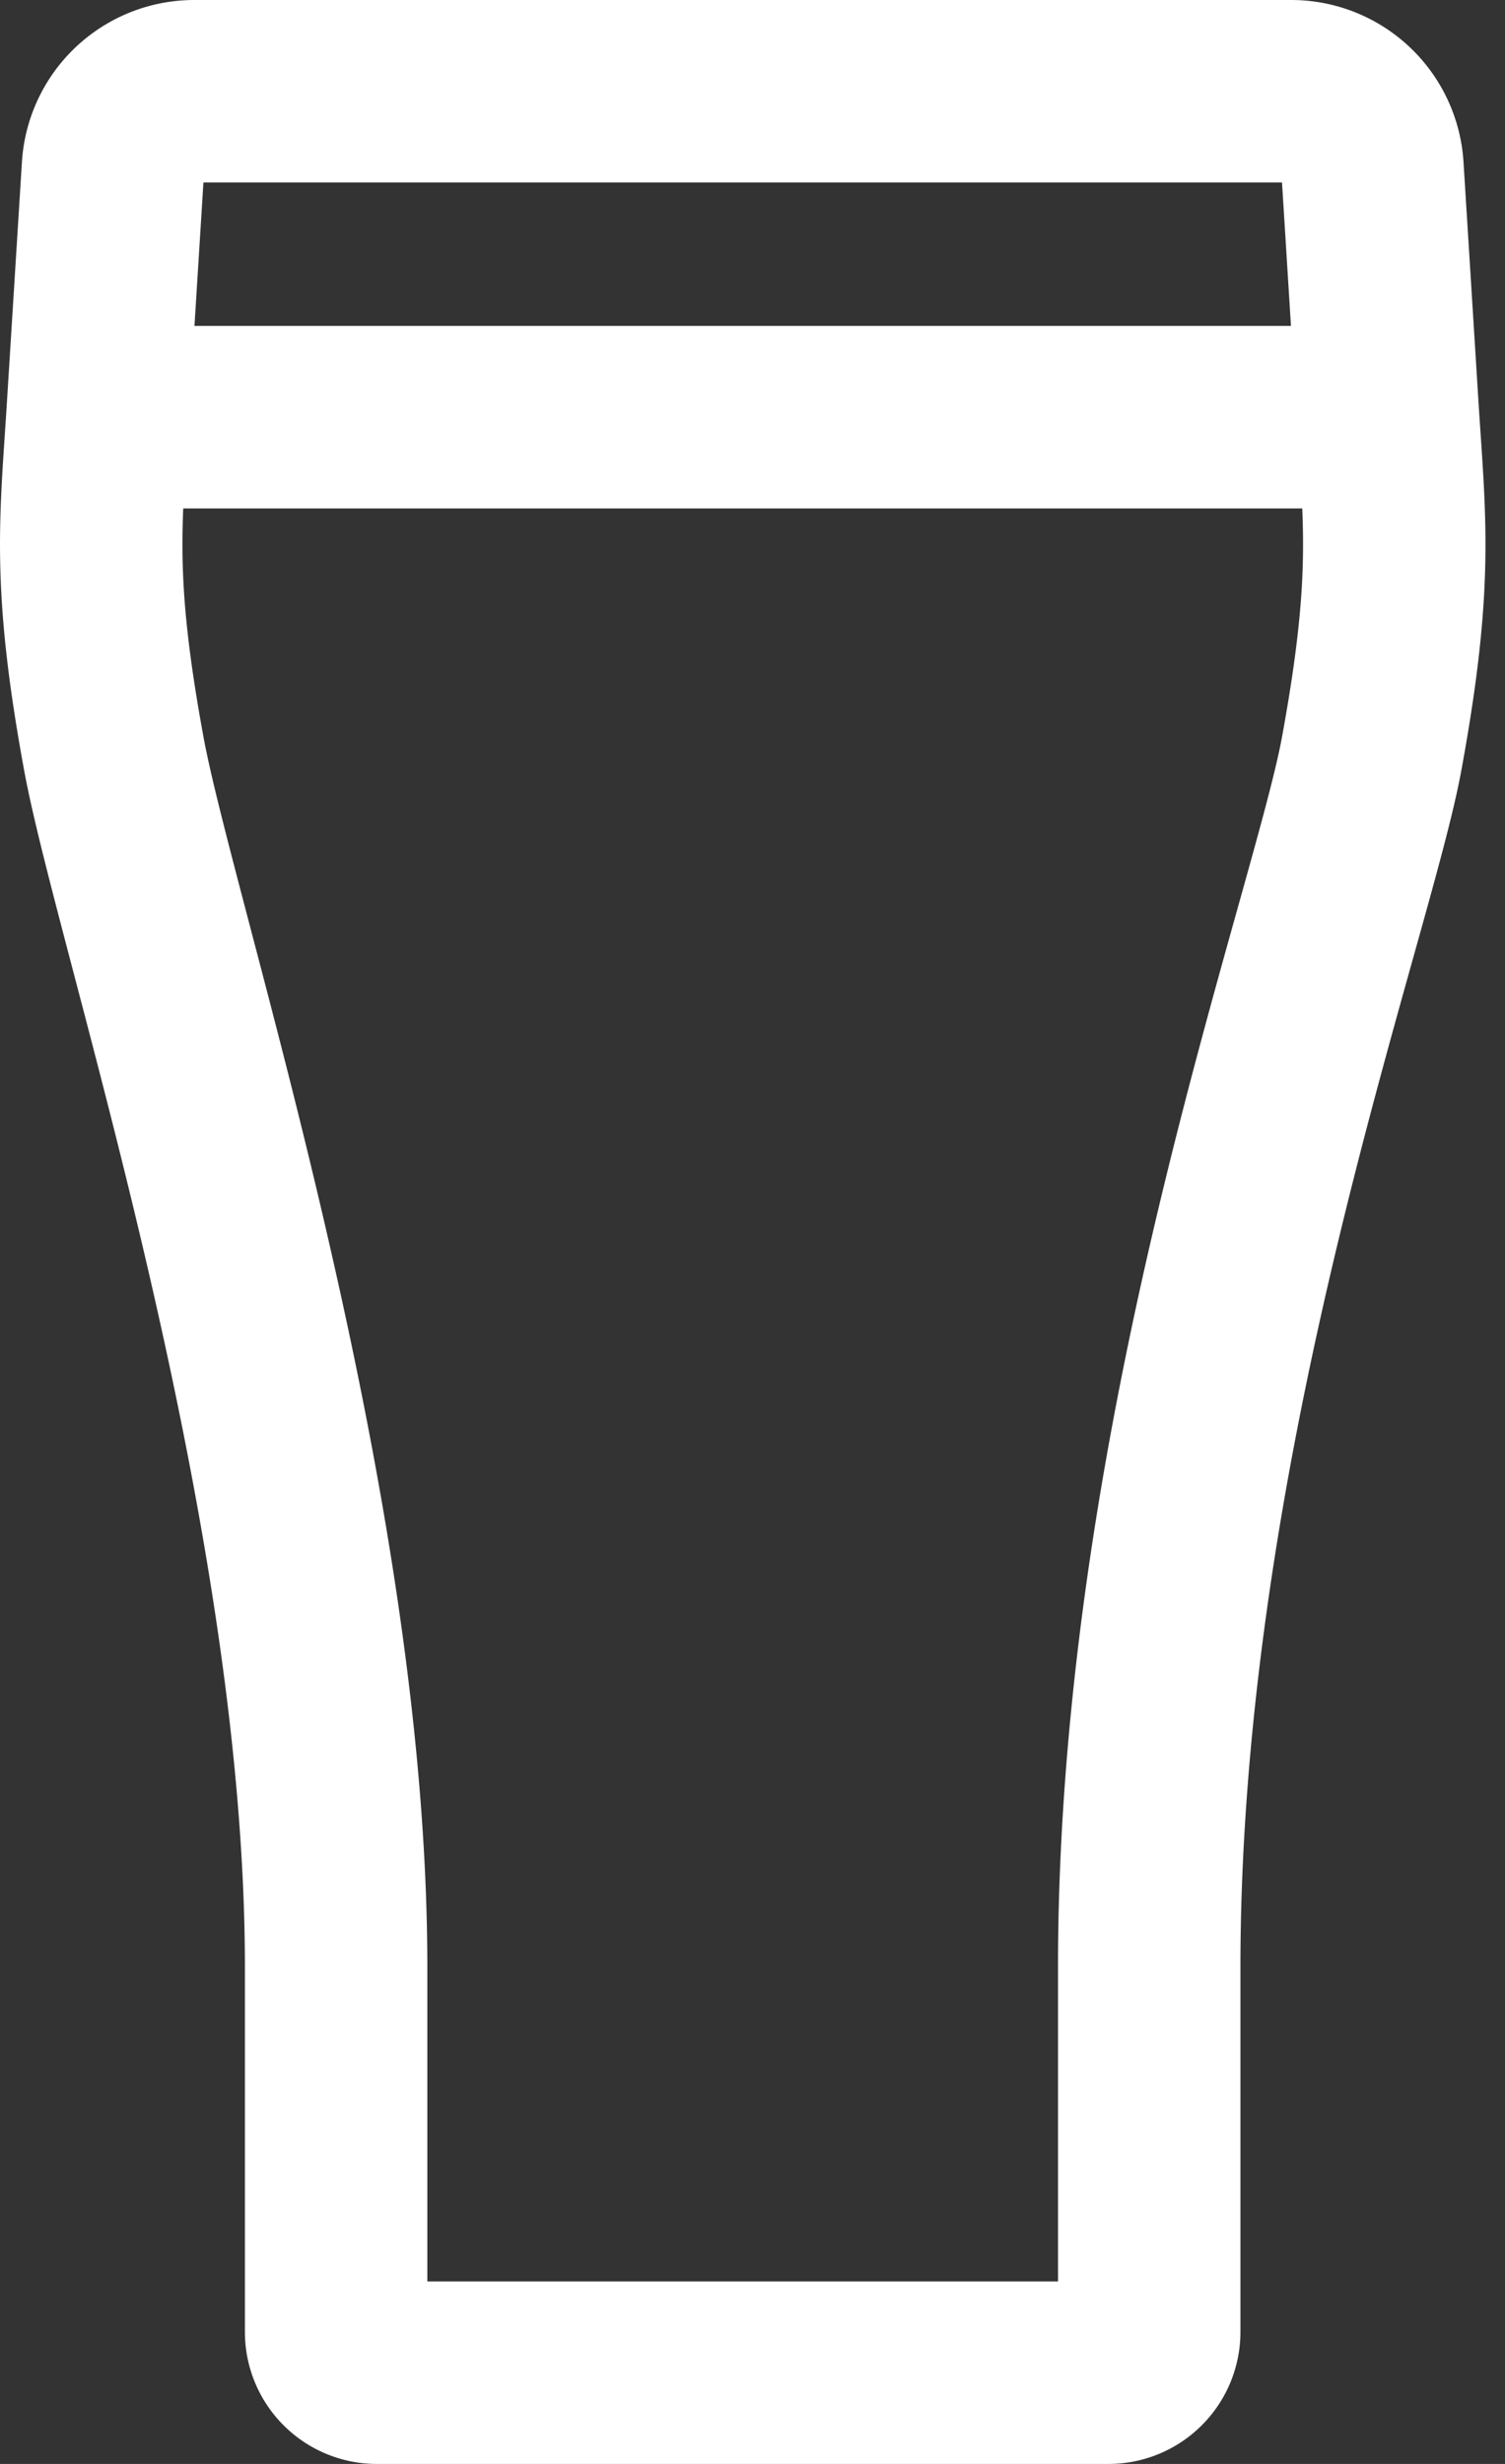 <?xml version="1.0" encoding="UTF-8"?> <svg xmlns="http://www.w3.org/2000/svg" width="33" height="54" fill="none"><rect width="100%" height="100%" fill="#333333" stroke="none"/><path stroke="#fff" stroke-linecap="round" stroke-linejoin="round" stroke-width="4" d="M2.805 9.143h26.962M2.494 16.509c-.696-3.795-.5-5.084-.342-7.633l.325-5.202A1.786 1.786 0 0 1 4.256 2h24.059a1.786 1.786 0 0 1 1.779 1.674l.325 5.202c.16 2.552.355 3.838-.342 7.64-.662 3.603-4.878 14.874-4.878 26.598v7.993a.893.893 0 0 1-.893.893H8.263a.893.893 0 0 1-.893-.893v-7.994c.002-10.32-4.18-22.802-4.876-26.604Z"></path></svg> 